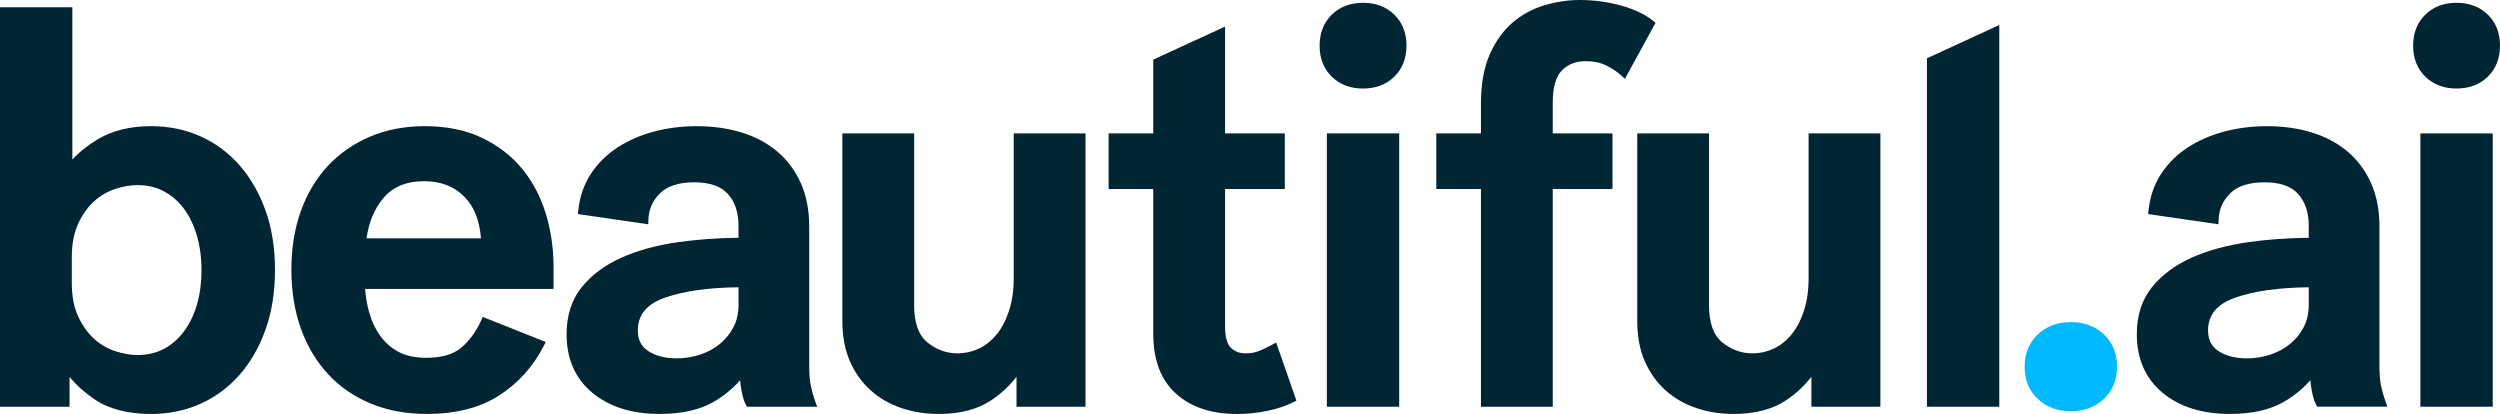 <svg xmlns="http://www.w3.org/2000/svg" fill="none" viewBox="0 0 1600 265" height="265" width="1600">
<path fill="#002533" d="M153.33 105.81C146.31 97.8 137.87 91.56 128.26 87.24C118.65 82.93 108.04 80.74 96.75 80.74C83.44 80.74 72.03 83.52 62.81 88.99C56.35 92.83 50.83 97.22 46.3 102.1V4.64H0V260.3H44.52V241.27C48.71 246.35 53.94 251.06 60.16 255.34C69.4 261.71 81.71 264.94 96.75 264.94C108.04 264.94 118.64 262.75 128.26 258.44C137.87 254.13 146.31 247.88 153.33 239.87C160.32 231.91 165.9 222.17 169.94 210.93C173.96 199.73 176 186.91 176 172.83C176 158.75 173.96 145.94 169.94 134.73C165.91 123.49 160.32 113.76 153.33 105.79V105.81ZM88.17 118.47C94.34 118.47 99.97 119.8 104.9 122.43C109.86 125.08 114.18 128.84 117.73 133.6C121.32 138.44 124.12 144.27 126.04 150.93C127.98 157.69 128.97 165.06 128.97 172.85C128.97 180.64 127.99 188.3 126.05 194.93C124.13 201.48 121.33 207.26 117.74 212.09C114.2 216.85 109.88 220.61 104.91 223.26C99.98 225.89 94.36 227.22 88.18 227.22C83.5 227.22 78.57 226.37 73.52 224.68C68.56 223.03 64.03 220.34 60.05 216.7C56.05 213.04 52.67 208.23 49.98 202.4C47.31 196.61 45.95 189.43 45.95 181.06V164.63C45.95 156.27 47.31 149.09 49.98 143.29C52.67 137.46 56.06 132.65 60.05 128.99C64.03 125.35 68.56 122.66 73.52 121.01C78.57 119.33 83.5 118.47 88.18 118.47H88.17Z"/>
<path fill="#002533" d="M334.16 108.02C327.38 99.76 318.7 93.08 308.37 88.16C298.03 83.24 285.73 80.74 271.8 80.74C259.1 80.74 247.37 82.98 236.95 87.39C226.52 91.81 217.43 98.1 209.92 106.09C202.43 114.07 196.58 123.83 192.54 135.1C188.52 146.31 186.48 158.89 186.48 172.48C186.48 186.07 188.52 199.02 192.54 210.22C196.58 221.48 202.42 231.3 209.91 239.39C217.41 247.51 226.64 253.87 237.33 258.29C247.98 262.7 260.06 264.93 273.23 264.93C291.55 264.93 307.02 261 319.21 253.24C331.36 245.51 341.01 234.87 347.88 221.63L349.3 218.89L308.95 202.83L307.85 205.26C304.7 212.23 300.44 218.04 295.19 222.51C290.14 226.81 282.63 228.99 272.88 228.99C265.75 228.99 259.77 227.72 255.08 225.21C250.37 222.69 246.42 219.25 243.35 214.97C240.22 210.61 237.84 205.56 236.27 199.95C234.92 195.13 234.05 190.08 233.67 184.91H354.27V170.69C354.27 159.04 352.61 147.65 349.33 136.83C346.02 125.94 340.92 116.24 334.17 108L334.16 108.02ZM245.35 126.77C251.52 119.5 260.05 115.97 271.45 115.97C282.2 115.97 290.67 119.26 297.33 126.03C303.43 132.23 306.95 141.14 307.81 152.55H234.58C236.03 142.17 239.65 133.51 245.36 126.77H245.35Z"/>
<path fill="#002533" d="M518.9 246.77C518.23 243.52 517.89 239.33 517.89 234.3V144.98C517.89 134.4 516.06 125 512.46 117.03C508.85 109.07 503.79 102.31 497.43 96.94C491.1 91.61 483.45 87.52 474.66 84.8C465.97 82.11 456.26 80.75 445.79 80.75C436.31 80.75 427.11 81.92 418.45 84.24C409.74 86.57 401.89 90 395.14 94.42C388.3 98.89 382.62 104.51 378.26 111.11C373.86 117.77 371.13 125.57 370.14 134.3L369.83 136.99L414.89 143.54L414.99 140.42C415.2 133.95 417.62 128.49 422.39 123.72C427.06 119.05 434.45 116.68 444.35 116.68C454.25 116.68 461.42 119.19 465.85 124.14C470.36 129.19 472.64 135.95 472.64 144.25V152.19C459.04 152.31 445.86 153.27 433.41 155.06C420 157 407.97 160.31 397.66 164.92C387.18 169.61 378.66 175.94 372.34 183.75C365.88 191.73 362.61 201.87 362.61 213.91C362.61 229.72 368.18 242.34 379.16 251.43C389.99 260.39 404.47 264.93 422.2 264.93C436.2 264.93 447.79 262.34 456.64 257.23C463.13 253.48 468.84 248.83 473.68 243.35C473.86 245.45 474.13 247.48 474.47 249.41C475.25 253.83 476.17 256.93 477.3 258.89L478.1 260.29H522.98L521.64 256.56C520.5 253.39 519.58 250.09 518.89 246.75L518.9 246.77ZM433.28 229.36C425.77 229.36 419.55 227.77 414.81 224.64C410.37 221.71 408.21 217.39 408.21 211.43C408.21 201.46 413.91 194.61 425.64 190.48C437.58 186.28 453.39 184.06 472.66 183.86V194.99C472.66 200.46 471.57 205.31 469.41 209.41C467.21 213.58 464.26 217.2 460.64 220.16C456.99 223.15 452.73 225.44 447.97 226.99C443.15 228.56 438.22 229.35 433.29 229.35L433.28 229.36Z"/>
<path fill="#002533" d="M648.78 177.85C648.78 185.85 647.75 193 645.71 199.12C643.69 205.19 640.97 210.3 637.64 214.29C634.35 218.24 630.53 221.23 626.29 223.19C622.04 225.15 617.56 226.15 612.99 226.15C605.71 226.15 599.34 223.84 593.49 219.09C587.89 214.55 585.06 206.57 585.06 195.35V85.38H539.11V205.35C539.11 215.23 540.75 223.96 543.99 231.3C547.23 238.66 551.73 244.93 557.37 249.94C562.99 254.94 569.63 258.73 577.1 261.22C584.51 263.69 592.5 264.94 600.84 264.94C614.43 264.94 625.77 261.96 634.55 256.07C640.67 251.96 646.03 246.97 650.57 241.16V260.3H694.73V85.38H648.78V177.85Z"/>
<path fill="#002533" d="M813.86 220.77C811.31 222.16 808.63 223.44 805.9 224.58C803.41 225.62 800.52 226.15 797.33 226.15C793.29 226.15 790.14 224.96 787.69 222.5C785.27 220.08 784.04 215.52 784.04 208.93V120.97H822.27V85.38H784.04V17.01L738.09 38.15V85.38H709.51V120.97H738.09V213.93C738.09 230.4 742.97 243.17 752.58 251.9C762.12 260.56 775.25 264.95 791.61 264.95C798.43 264.95 805.06 264.27 811.31 262.92C817.59 261.56 823.04 259.74 827.51 257.51L829.7 256.41L816.74 219.2L813.85 220.77H813.86Z"/>
<path fill="#002533" d="M895.49 85.38H849.19V260.3H895.49V85.38Z"/>
<path fill="#002533" d="M872.35 1.79C864.25 1.79 857.53 4.34 852.36 9.37C847.18 14.42 844.55 21.1 844.55 29.23C844.55 37.36 847.18 44.05 852.36 49.09C857.52 54.12 864.24 56.67 872.35 56.67C880.46 56.67 887.18 54.12 892.34 49.09C897.52 44.05 900.15 37.36 900.15 29.23C900.15 21.1 897.52 14.42 892.34 9.37C887.17 4.34 880.45 1.79 872.35 1.79Z"/>
<path fill="#002533" d="M1057.72 13.11C1052.68 9.08 1045.79 5.85 1037.25 3.49C1028.82 1.17 1019.98 0 1010.97 0C1003.59 0 996.05 1.12 988.57 3.33C980.97 5.57 974.08 9.3 968.08 14.42C962.07 19.55 957.13 26.44 953.41 34.89C949.7 43.31 947.81 53.78 947.81 66.02V85.38H919.23V120.97H947.81V260.3H993.76V120.97H1031.99V85.38H993.76V65.66C993.76 55.98 995.72 49.06 999.58 45.1C1003.48 41.1 1008.49 39.15 1014.91 39.15C1019.92 39.15 1024.3 40.07 1027.95 41.89C1031.74 43.79 1034.9 45.87 1037.33 48.07L1039.95 50.45L1059.56 14.57L1057.73 13.11H1057.72Z"/>
<path fill="#002533" d="M1157.51 177.85C1157.51 185.85 1156.48 193 1154.44 199.12C1152.42 205.19 1149.7 210.29 1146.37 214.29C1143.08 218.24 1139.26 221.23 1135.02 223.19C1130.77 225.15 1126.29 226.15 1121.72 226.15C1114.44 226.15 1108.07 223.84 1102.22 219.09C1096.62 214.55 1093.78 206.57 1093.78 195.35V85.38H1047.83V205.35C1047.83 215.23 1049.47 223.96 1052.71 231.3C1055.95 238.66 1060.45 244.93 1066.09 249.94C1071.71 254.94 1078.35 258.73 1085.82 261.22C1093.23 263.69 1101.22 264.94 1109.56 264.94C1123.15 264.94 1134.49 261.96 1143.27 256.07C1149.39 251.96 1154.75 246.97 1159.29 241.16V260.3H1203.45V85.38H1157.5V177.84L1157.51 177.85Z"/>
<path fill="#00B9FF" d="M1325.35 206.14C1316.79 206.14 1309.65 208.8 1304.13 214.06C1298.58 219.35 1295.76 226.28 1295.76 234.66C1295.76 243.04 1298.58 249.97 1304.13 255.26C1309.65 260.51 1316.78 263.17 1325.34 263.17C1333.9 263.17 1341.04 260.51 1346.55 255.26C1352.1 249.97 1354.92 243.04 1354.92 234.66C1354.92 226.28 1352.11 219.36 1346.55 214.06C1341.03 208.81 1333.9 206.15 1325.34 206.15L1325.35 206.14Z"/>
<path fill="#002533" d="M1523.85 246.77C1523.18 243.52 1522.84 239.33 1522.84 234.3V144.98C1522.84 134.4 1521.01 125 1517.41 117.03C1513.8 109.07 1508.74 102.31 1502.38 96.94C1496.05 91.61 1488.4 87.52 1479.61 84.8C1470.92 82.11 1461.21 80.75 1450.74 80.75C1441.25 80.75 1432.06 81.92 1423.4 84.24C1414.69 86.57 1406.84 90 1400.09 94.42C1393.25 98.89 1387.57 104.51 1383.21 111.11C1378.81 117.77 1376.08 125.57 1375.09 134.3L1374.78 136.99L1419.84 143.54L1419.94 140.42C1420.15 133.95 1422.57 128.49 1427.34 123.72C1432.01 119.05 1439.4 116.68 1449.3 116.68C1459.2 116.68 1466.37 119.19 1470.8 124.14C1475.31 129.19 1477.59 135.95 1477.59 144.25V152.19C1463.99 152.31 1450.81 153.27 1438.36 155.06C1424.95 157 1412.92 160.31 1402.61 164.92C1392.13 169.61 1383.61 175.94 1377.29 183.75C1370.83 191.73 1367.56 201.87 1367.56 213.91C1367.56 229.72 1373.13 242.34 1384.11 251.43C1394.94 260.39 1409.42 264.93 1427.15 264.93C1441.15 264.93 1452.74 262.34 1461.59 257.23C1468.08 253.48 1473.79 248.83 1478.63 243.34C1478.82 245.44 1479.08 247.47 1479.42 249.4C1480.2 253.82 1481.12 256.92 1482.25 258.88L1483.05 260.28H1527.93L1526.59 256.55C1525.45 253.38 1524.53 250.08 1523.84 246.74L1523.85 246.77ZM1438.23 229.36C1430.72 229.36 1424.5 227.77 1419.76 224.64C1415.32 221.71 1413.16 217.39 1413.16 211.43C1413.16 201.46 1418.86 194.61 1430.59 190.48C1442.53 186.28 1458.34 184.06 1477.61 183.86V194.99C1477.61 200.46 1476.52 205.31 1474.36 209.41C1472.16 213.58 1469.21 217.2 1465.59 220.16C1461.94 223.15 1457.68 225.44 1452.92 226.99C1448.1 228.56 1443.17 229.35 1438.24 229.35L1438.23 229.36Z"/>
<path fill="#002533" d="M1572.2 56.66C1580.3 56.66 1587.03 54.11 1592.19 49.08C1597.37 44.04 1600 37.35 1600 29.22C1600 21.09 1597.37 14.41 1592.19 9.36C1587.02 4.33 1580.3 1.78 1572.2 1.78C1564.1 1.78 1557.38 4.33 1552.21 9.36C1547.03 14.41 1544.4 21.09 1544.4 29.22C1544.4 37.35 1547.03 44.04 1552.21 49.08C1557.37 54.11 1564.09 56.66 1572.2 56.66Z"/>
<path fill="#002533" d="M1595.35 85.38H1549.05V260.3H1595.35V85.38Z"/>
<path fill="#002533" d="M1233.24 37.31V260.3H1279.55V16L1233.24 37.31Z"/>
</svg>